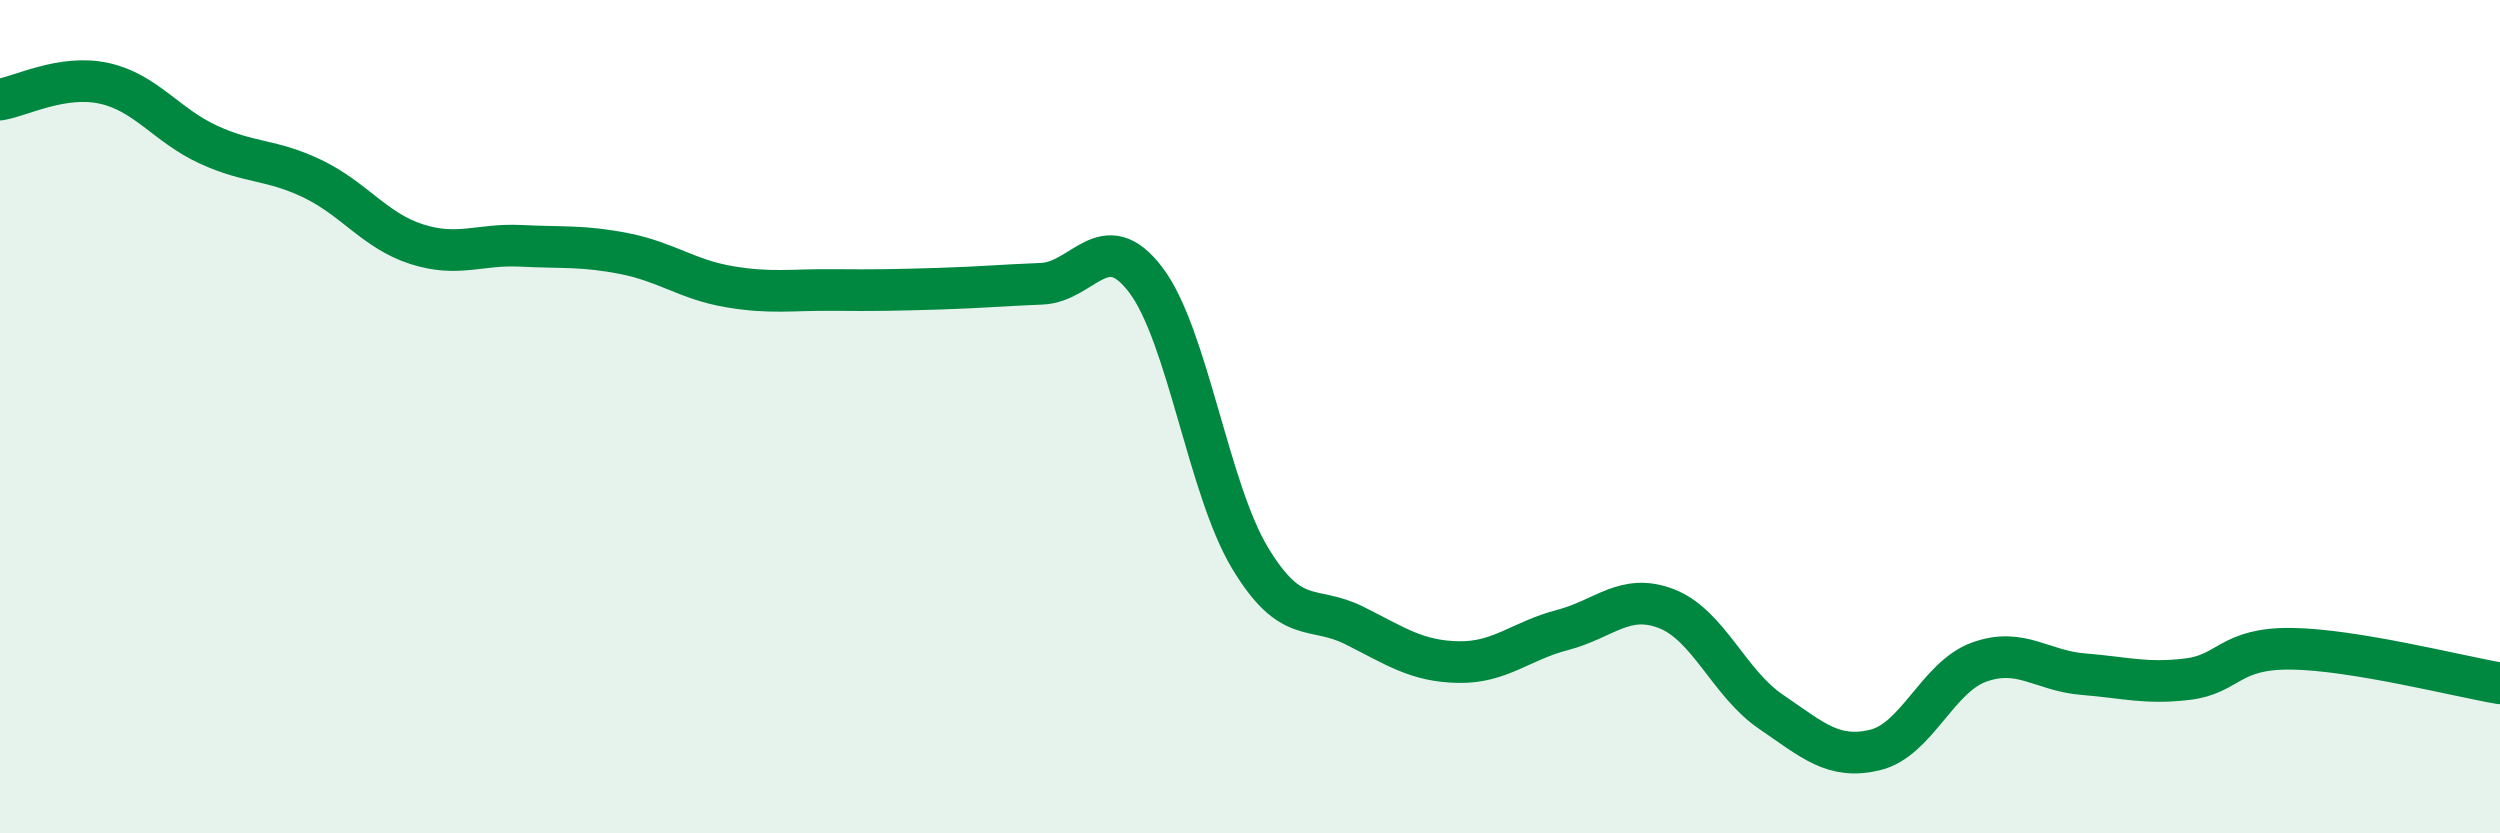 
    <svg width="60" height="20" viewBox="0 0 60 20" xmlns="http://www.w3.org/2000/svg">
      <path
        d="M 0,2.39 C 0.5,2.31 1.5,1.78 2.5,2 C 3.5,2.22 4,3.01 5,3.47 C 6,3.93 6.5,3.81 7.5,4.29 C 8.5,4.77 9,5.54 10,5.86 C 11,6.18 11.5,5.85 12.5,5.9 C 13.5,5.95 14,5.89 15,6.09 C 16,6.29 16.5,6.71 17.5,6.88 C 18.5,7.05 19,6.95 20,6.96 C 21,6.97 21.5,6.96 22.5,6.93 C 23.5,6.9 24,6.85 25,6.81 C 26,6.77 26.5,5.4 27.5,6.72 C 28.5,8.04 29,11.73 30,13.39 C 31,15.05 31.5,14.51 32.5,15.01 C 33.5,15.51 34,15.87 35,15.89 C 36,15.91 36.5,15.38 37.5,15.12 C 38.5,14.86 39,14.22 40,14.61 C 41,15 41.5,16.4 42.5,17.08 C 43.5,17.76 44,18.24 45,18 C 46,17.76 46.5,16.25 47.5,15.89 C 48.5,15.53 49,16.1 50,16.18 C 51,16.26 51.5,16.42 52.5,16.3 C 53.5,16.18 53.5,15.55 55,15.57 C 56.5,15.59 59,16.23 60,16.4L60 20L0 20Z"
        fill="#008740"
        opacity="0.1"
        stroke-linecap="round"
        stroke-linejoin="round"
      />
      <path
        d="M 0,2.39 C 0.5,2.31 1.5,1.78 2.5,2 C 3.5,2.22 4,3.01 5,3.47 C 6,3.93 6.5,3.81 7.5,4.29 C 8.5,4.77 9,5.54 10,5.86 C 11,6.18 11.5,5.85 12.5,5.9 C 13.5,5.95 14,5.89 15,6.09 C 16,6.29 16.5,6.71 17.5,6.88 C 18.5,7.05 19,6.95 20,6.96 C 21,6.97 21.5,6.96 22.5,6.93 C 23.5,6.9 24,6.85 25,6.81 C 26,6.77 26.5,5.4 27.5,6.72 C 28.5,8.04 29,11.73 30,13.39 C 31,15.05 31.5,14.51 32.5,15.01 C 33.5,15.51 34,15.87 35,15.89 C 36,15.91 36.5,15.38 37.5,15.12 C 38.5,14.86 39,14.22 40,14.61 C 41,15 41.5,16.4 42.5,17.08 C 43.5,17.76 44,18.24 45,18 C 46,17.76 46.5,16.25 47.5,15.89 C 48.5,15.53 49,16.1 50,16.18 C 51,16.26 51.5,16.42 52.5,16.3 C 53.5,16.18 53.5,15.55 55,15.57 C 56.5,15.59 59,16.23 60,16.4"
        stroke="#008740"
        stroke-width="1"
        fill="none"
        stroke-linecap="round"
        stroke-linejoin="round"
      />
    </svg>
  